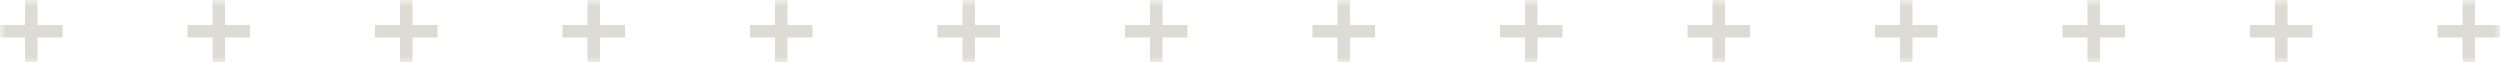 <?xml version="1.0" encoding="UTF-8"?> <svg xmlns="http://www.w3.org/2000/svg" width="200" height="5" viewBox="0 0 200 5" fill="none"> <mask id="mask0_221_46254" style="mask-type:luminance" maskUnits="userSpaceOnUse" x="0" y="0" width="200" height="5"> <path d="M200 0H0V5H200V0Z" fill="white"></path> </mask> <g mask="url(#mask0_221_46254)"> <path fill-rule="evenodd" clip-rule="evenodd" d="M3 0H2V2H0V3H2V5H3V3H5V2H3V0Z" fill="#BEB9AA" fill-opacity="0.5"></path> <path fill-rule="evenodd" clip-rule="evenodd" d="M123 0H122V2H120V3H122V5H123V3H125V2H123V0Z" fill="#BEB9AA" fill-opacity="0.5"></path> <path fill-rule="evenodd" clip-rule="evenodd" d="M63 0H62V2H60V3H62V5H63V3H65V2H63V0Z" fill="#BEB9AA" fill-opacity="0.5"></path> <path fill-rule="evenodd" clip-rule="evenodd" d="M183 0H182V2H180V3H182V5H183V3H185V2H183V0Z" fill="#BEB9AA" fill-opacity="0.5"></path> <path fill-rule="evenodd" clip-rule="evenodd" d="M198 0H197V2H195V3H197V5H198V3H200V2H198V0Z" fill="#BEB9AA" fill-opacity="0.5"></path> <path fill-rule="evenodd" clip-rule="evenodd" d="M33 0H32V2H30V3H32V5H33V3H35V2H33V0Z" fill="#BEB9AA" fill-opacity="0.5"></path> <path fill-rule="evenodd" clip-rule="evenodd" d="M153 0H152V2H150V3H152V5H153V3H155V2H153V0Z" fill="#BEB9AA" fill-opacity="0.5"></path> <path fill-rule="evenodd" clip-rule="evenodd" d="M93 0H92V2H90V3H92V5H93V3H95V2H93V0Z" fill="#BEB9AA" fill-opacity="0.5"></path> <path fill-rule="evenodd" clip-rule="evenodd" d="M18 0H17V2H15V3H17V5H18V3H20V2H18V0Z" fill="#BEB9AA" fill-opacity="0.5"></path> <path fill-rule="evenodd" clip-rule="evenodd" d="M138 0H137V2H135V3H137V5H138V3H140V2H138V0Z" fill="#BEB9AA" fill-opacity="0.5"></path> <path fill-rule="evenodd" clip-rule="evenodd" d="M78 0H77V2H75V3H77V5H78V3H80V2H78V0Z" fill="#BEB9AA" fill-opacity="0.5"></path> <path fill-rule="evenodd" clip-rule="evenodd" d="M48 0H47V2H45V3H47V5H48V3H50V2H48V0Z" fill="#BEB9AA" fill-opacity="0.5"></path> <path fill-rule="evenodd" clip-rule="evenodd" d="M168 0H167V2H165V3H167V5H168V3H170V2H168V0Z" fill="#BEB9AA" fill-opacity="0.5"></path> <path fill-rule="evenodd" clip-rule="evenodd" d="M108 0H107V2H105V3H107V5H108V3H110V2H108V0Z" fill="#BEB9AA" fill-opacity="0.5"></path> </g> </svg> 